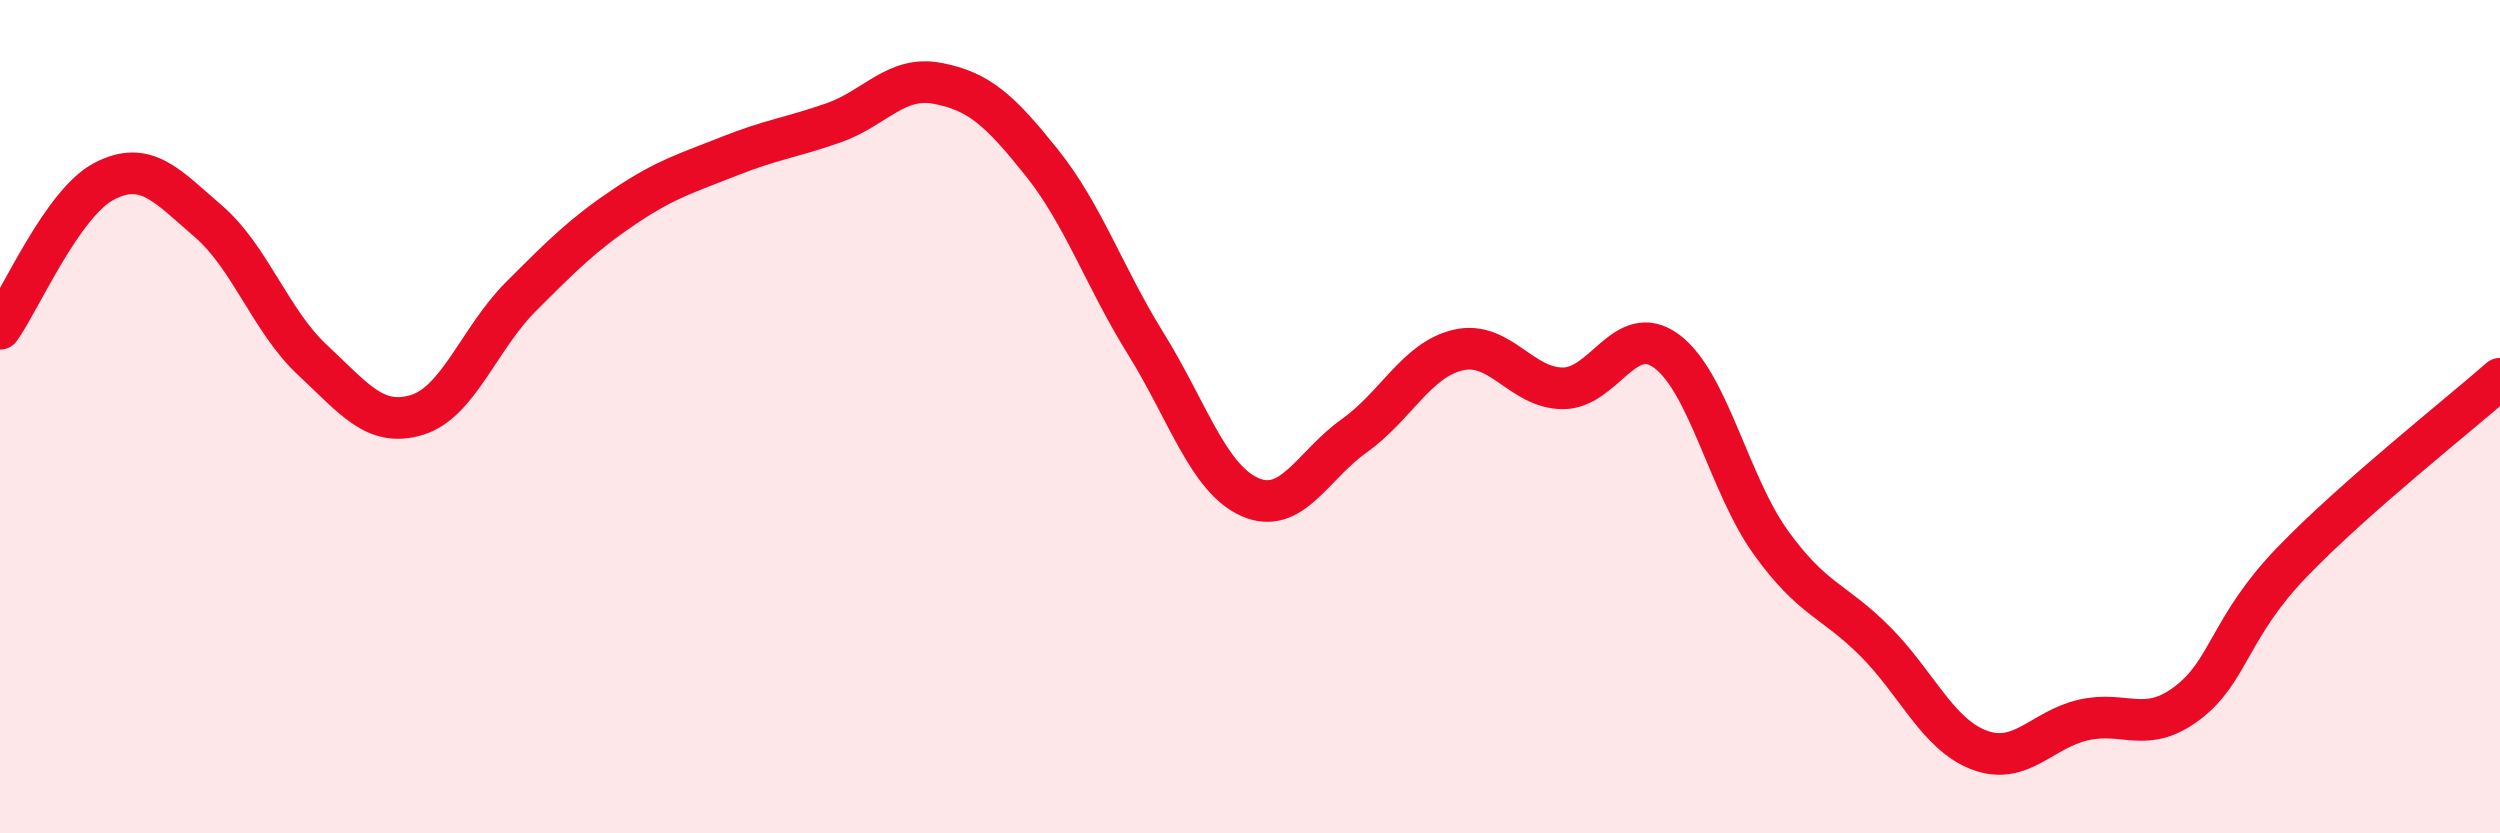 
    <svg width="60" height="20" viewBox="0 0 60 20" xmlns="http://www.w3.org/2000/svg">
      <path
        d="M 0,7.89 C 0.5,7.18 1.5,4.87 2.5,4.35 C 3.5,3.83 4,4.45 5,5.31 C 6,6.17 6.5,7.71 7.5,8.64 C 8.5,9.57 9,10.26 10,9.96 C 11,9.66 11.5,8.12 12.5,7.12 C 13.5,6.12 14,5.62 15,4.95 C 16,4.28 16.5,4.15 17.5,3.75 C 18.5,3.35 19,3.3 20,2.95 C 21,2.6 21.5,1.81 22.5,2 C 23.5,2.19 24,2.65 25,3.9 C 26,5.15 26.5,6.64 27.5,8.25 C 28.5,9.86 29,11.49 30,11.93 C 31,12.37 31.5,11.17 32.5,10.46 C 33.5,9.75 34,8.63 35,8.4 C 36,8.17 36.5,9.31 37.5,9.32 C 38.5,9.33 39,7.69 40,8.43 C 41,9.17 41.5,11.63 42.5,13.02 C 43.5,14.41 44,14.39 45,15.39 C 46,16.39 46.5,17.62 47.5,18 C 48.5,18.38 49,17.51 50,17.28 C 51,17.05 51.5,17.63 52.5,16.87 C 53.5,16.11 53.5,15.06 55,13.5 C 56.5,11.94 59,9.97 60,9.09L60 20L0 20Z"
        fill="#EB0A25"
        opacity="0.1"
        stroke-linecap="round"
        stroke-linejoin="round"
      />
      <path
        d="M 0,7.89 C 0.5,7.18 1.5,4.87 2.5,4.35 C 3.5,3.83 4,4.45 5,5.31 C 6,6.17 6.5,7.71 7.5,8.64 C 8.5,9.57 9,10.26 10,9.96 C 11,9.66 11.5,8.12 12.5,7.12 C 13.5,6.12 14,5.62 15,4.95 C 16,4.28 16.5,4.15 17.5,3.75 C 18.5,3.35 19,3.3 20,2.95 C 21,2.6 21.5,1.81 22.5,2 C 23.5,2.19 24,2.65 25,3.9 C 26,5.15 26.5,6.64 27.5,8.25 C 28.5,9.86 29,11.49 30,11.93 C 31,12.37 31.5,11.17 32.5,10.46 C 33.5,9.75 34,8.63 35,8.4 C 36,8.17 36.5,9.31 37.5,9.32 C 38.5,9.33 39,7.69 40,8.43 C 41,9.17 41.5,11.63 42.5,13.02 C 43.5,14.41 44,14.39 45,15.39 C 46,16.39 46.5,17.62 47.5,18 C 48.5,18.38 49,17.51 50,17.28 C 51,17.05 51.5,17.63 52.5,16.87 C 53.5,16.11 53.5,15.06 55,13.5 C 56.5,11.94 59,9.97 60,9.09"
        stroke="#EB0A25"
        stroke-width="1"
        fill="none"
        stroke-linecap="round"
        stroke-linejoin="round"
      />
    </svg>
  